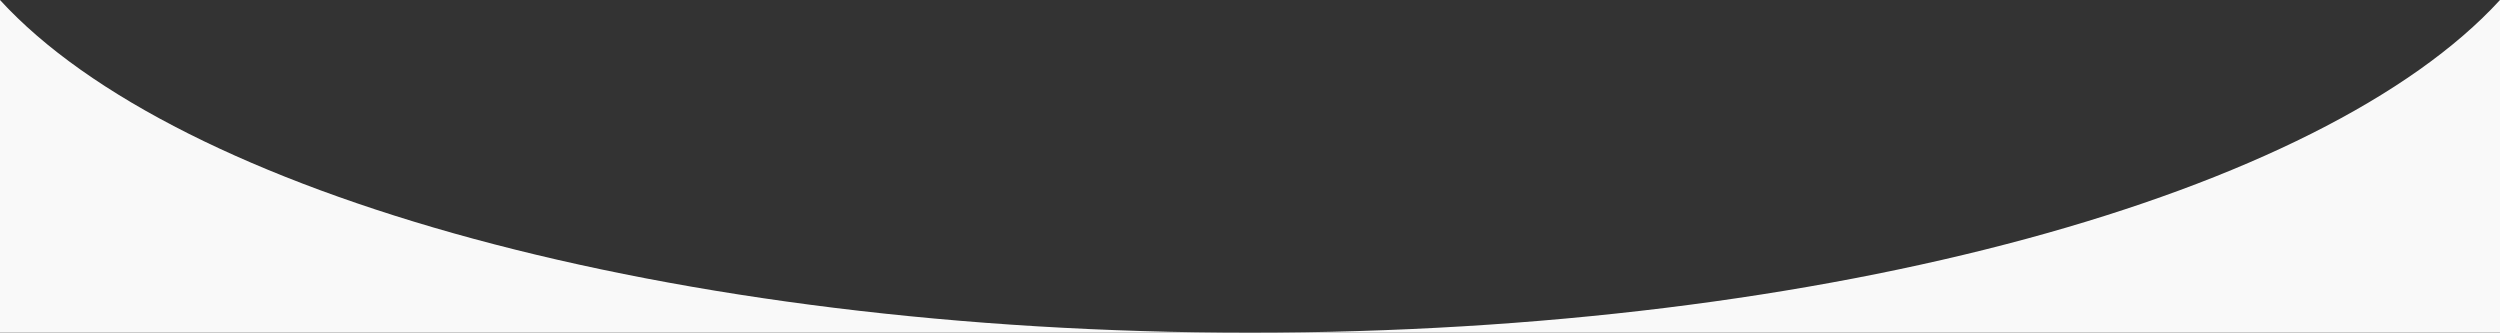 <?xml version="1.0" encoding="utf-8"?>
<svg xmlns="http://www.w3.org/2000/svg" fill="none" height="100%" overflow="visible" preserveAspectRatio="none" style="display: block;" viewBox="0 0 789 105" width="100%">
<rect x="0" y="0" width="789" height="105" fill="#333333" stroke="none"/>
<path d="M0 0C55.922 61.066 211.421 104.992 394.5 104.992H0V0ZM789 104.992H394.5C577.579 104.992 733.078 61.066 789 0V104.992Z" fill="#F9F9F9" id="Subtract"/>
</svg>